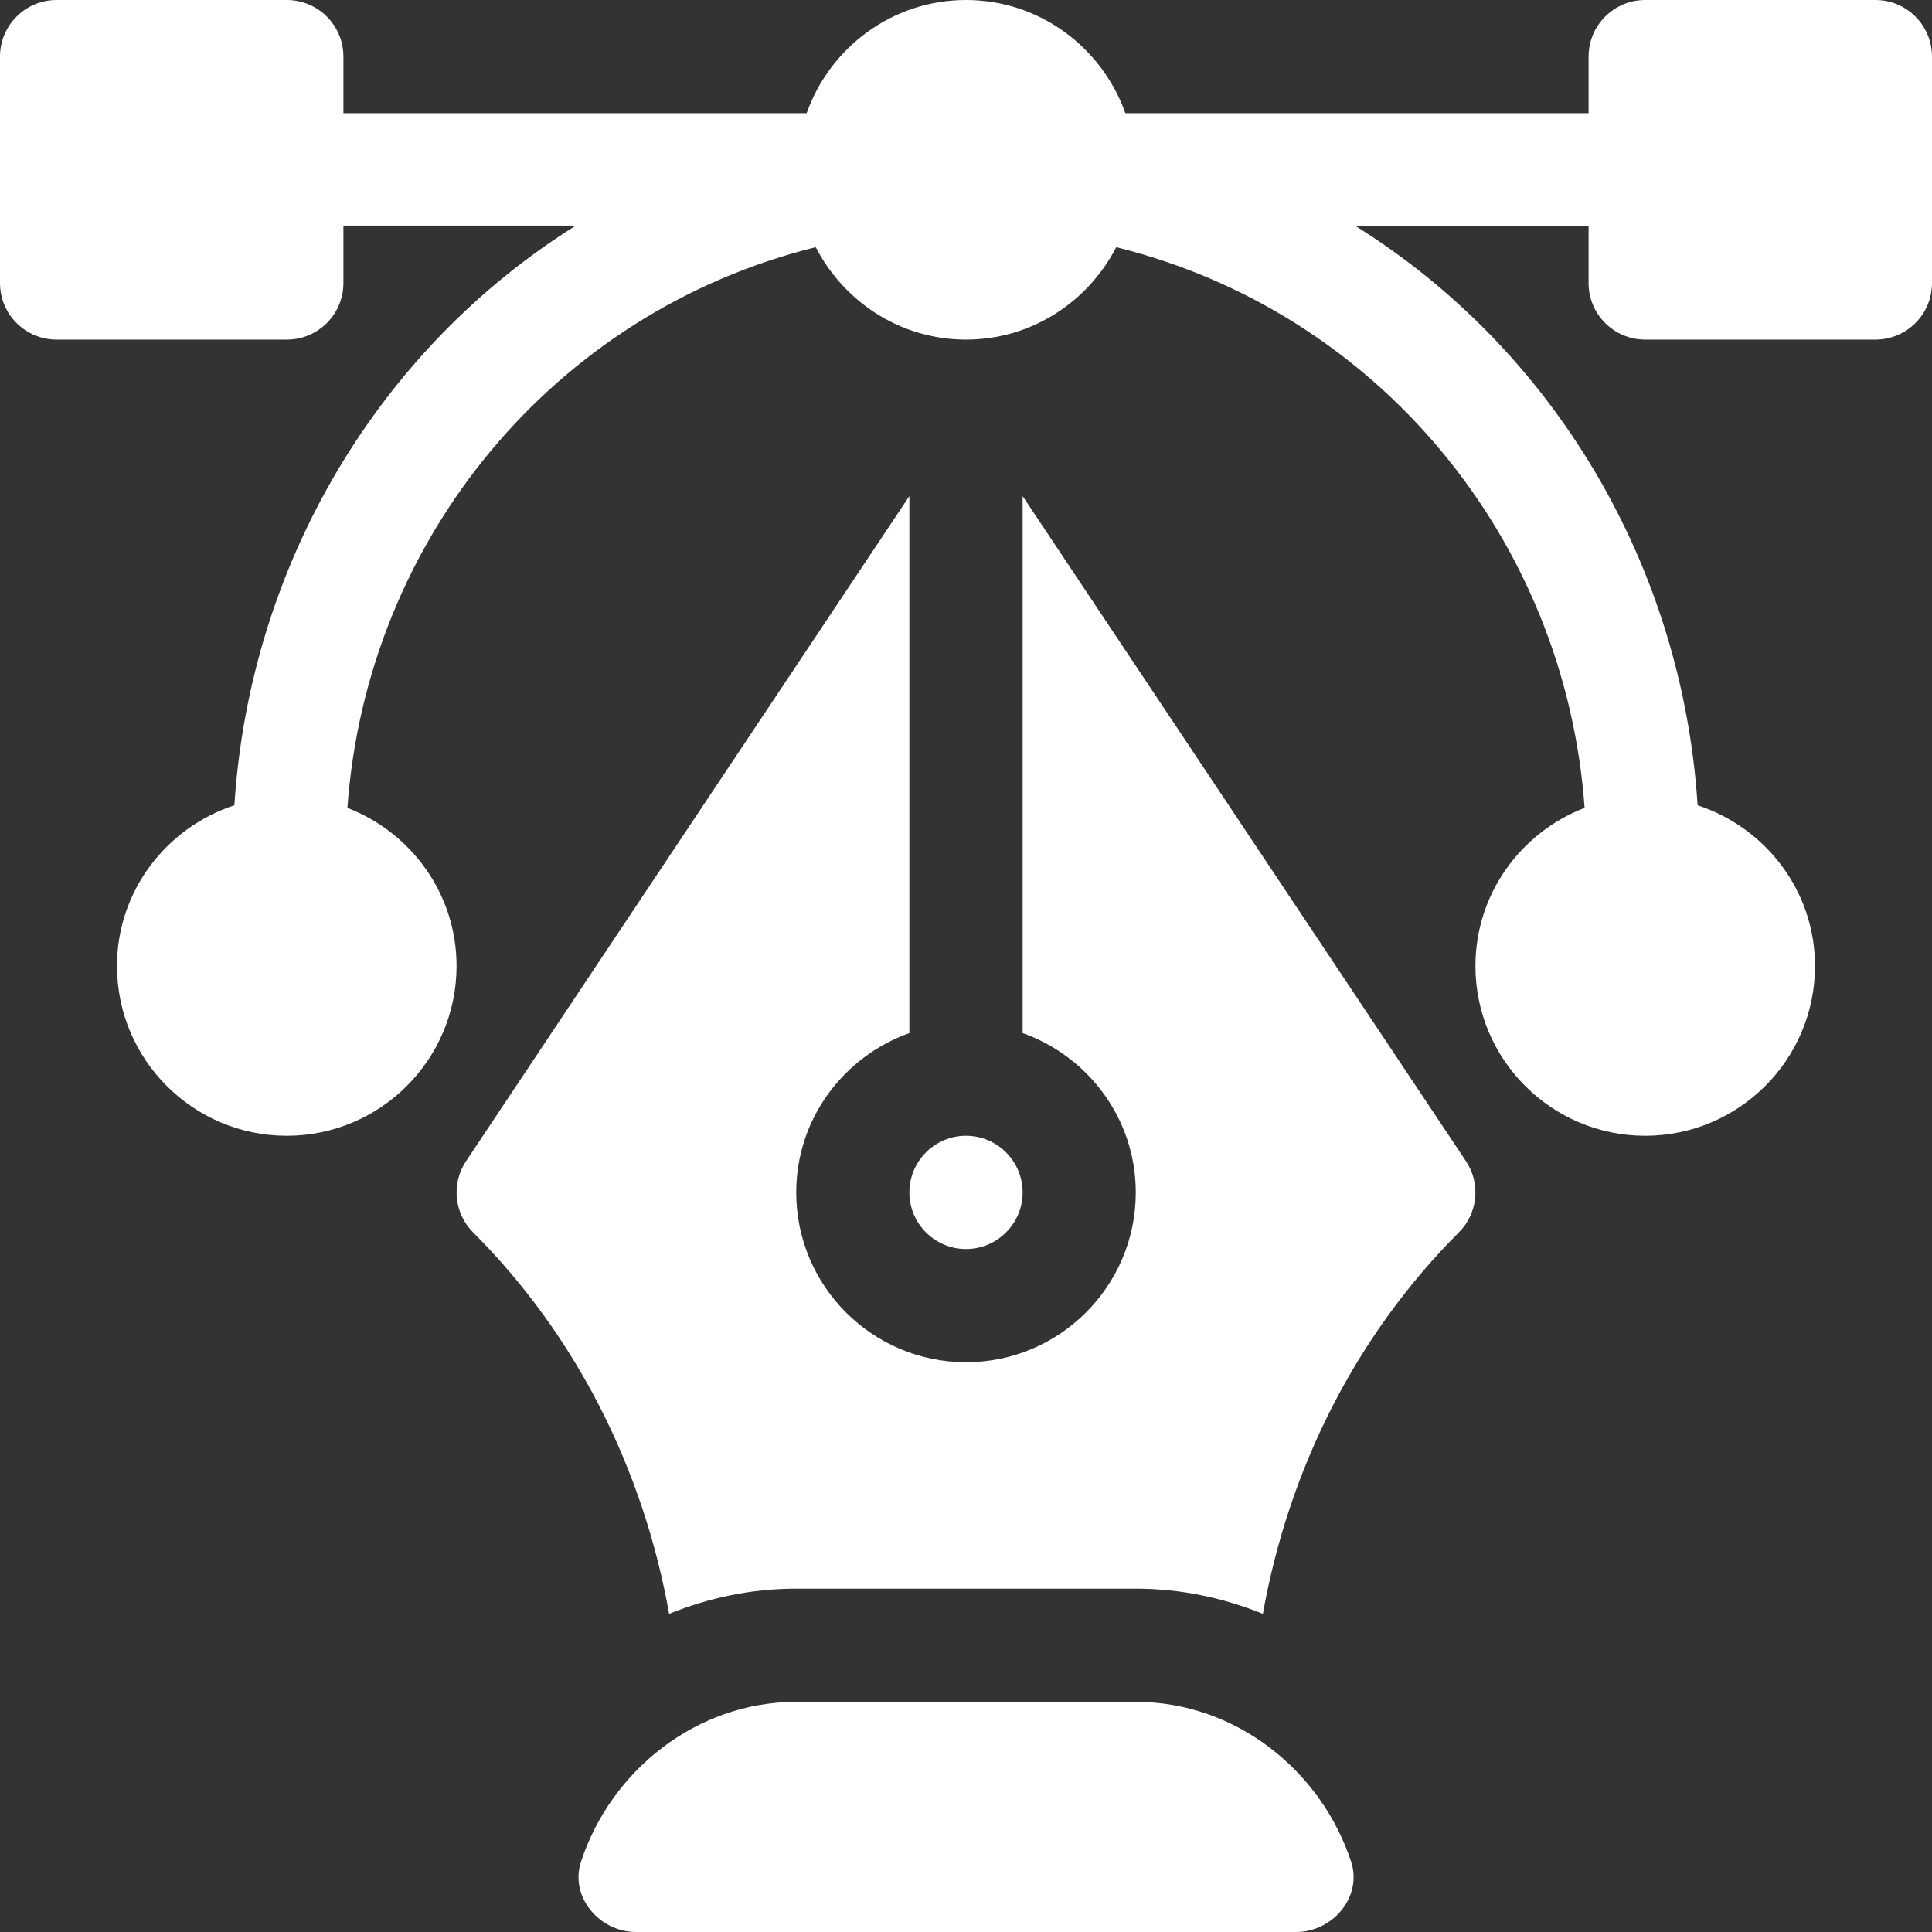 <svg width="32" height="32" viewBox="0 0 32 32" fill="none" xmlns="http://www.w3.org/2000/svg">
<rect x="0" y="0" width="32" height="32" fill="#333333" stroke="none"/>
<g clip-path="url(#clip0_15808_18796)">
<path d="M31.062 0H27.25C26.732 0 26.312 0.419 26.312 0.938V1.875H18.64C18.252 0.786 17.221 0 16 0C14.779 0 13.748 0.786 13.36 1.875H5.688V0.938C5.688 0.419 5.268 0 4.75 0H0.938C0.419 0 0 0.419 0 0.938V4.688C0 5.206 0.419 5.625 0.938 5.625H4.75C5.268 5.625 5.688 5.206 5.688 4.688V3.737H9.538C6.284 5.77 4.139 9.34 3.882 13.338C2.758 13.707 1.938 14.754 1.938 16C1.938 17.551 3.199 18.812 4.75 18.812C6.301 18.812 7.562 17.551 7.562 16C7.562 14.804 6.809 13.787 5.754 13.381C6.074 8.923 9.184 5.166 13.511 4.094C13.979 4.999 14.913 5.625 16 5.625C17.087 5.625 18.021 4.999 18.489 4.094C22.816 5.166 25.926 8.923 26.246 13.381C25.191 13.787 24.438 14.804 24.438 16C24.438 17.551 25.699 18.812 27.25 18.812C28.801 18.812 30.062 17.551 30.062 16C30.062 14.754 29.242 13.707 28.118 13.338C27.861 9.34 25.716 5.783 22.462 3.75H26.312V4.688C26.312 5.206 26.732 5.625 27.25 5.625H31.062C31.581 5.625 32 5.206 32 4.688V0.938C32 0.419 31.581 0 31.062 0Z" fill="white"/>
<path d="M22.379 30.837C21.889 29.337 20.476 28.188 18.814 28.188H13.189C11.526 28.188 10.113 29.337 9.623 30.837C9.434 31.416 9.926 32 10.535 32H21.467C22.076 32 22.568 31.416 22.379 30.837Z" fill="white"/>
<path d="M24.28 19.231L16.938 8.217V17.111C18.026 17.499 18.812 18.53 18.812 19.751C18.812 21.302 17.551 22.563 16 22.563C14.449 22.563 13.188 21.302 13.188 19.751C13.188 18.53 13.974 17.499 15.062 17.111V8.217L7.72 19.231C7.472 19.602 7.521 20.098 7.837 20.413C9.558 22.134 10.658 24.352 11.083 26.73C11.734 26.466 12.443 26.313 13.188 26.313H18.812C19.558 26.313 20.266 26.466 20.917 26.73C21.342 24.352 22.442 22.134 24.163 20.413C24.479 20.098 24.528 19.602 24.28 19.231Z" fill="white"/>
<path d="M16 18.812C15.483 18.812 15.062 19.233 15.062 19.75C15.062 20.267 15.483 20.688 16 20.688C16.517 20.688 16.938 20.267 16.938 19.75C16.938 19.233 16.517 18.812 16 18.812Z" fill="white"/>
</g>
<defs>
<clipPath id="clip0_15808_18796">
<rect width="32" height="32" fill="white"/>
</clipPath>
</defs>
</svg>

